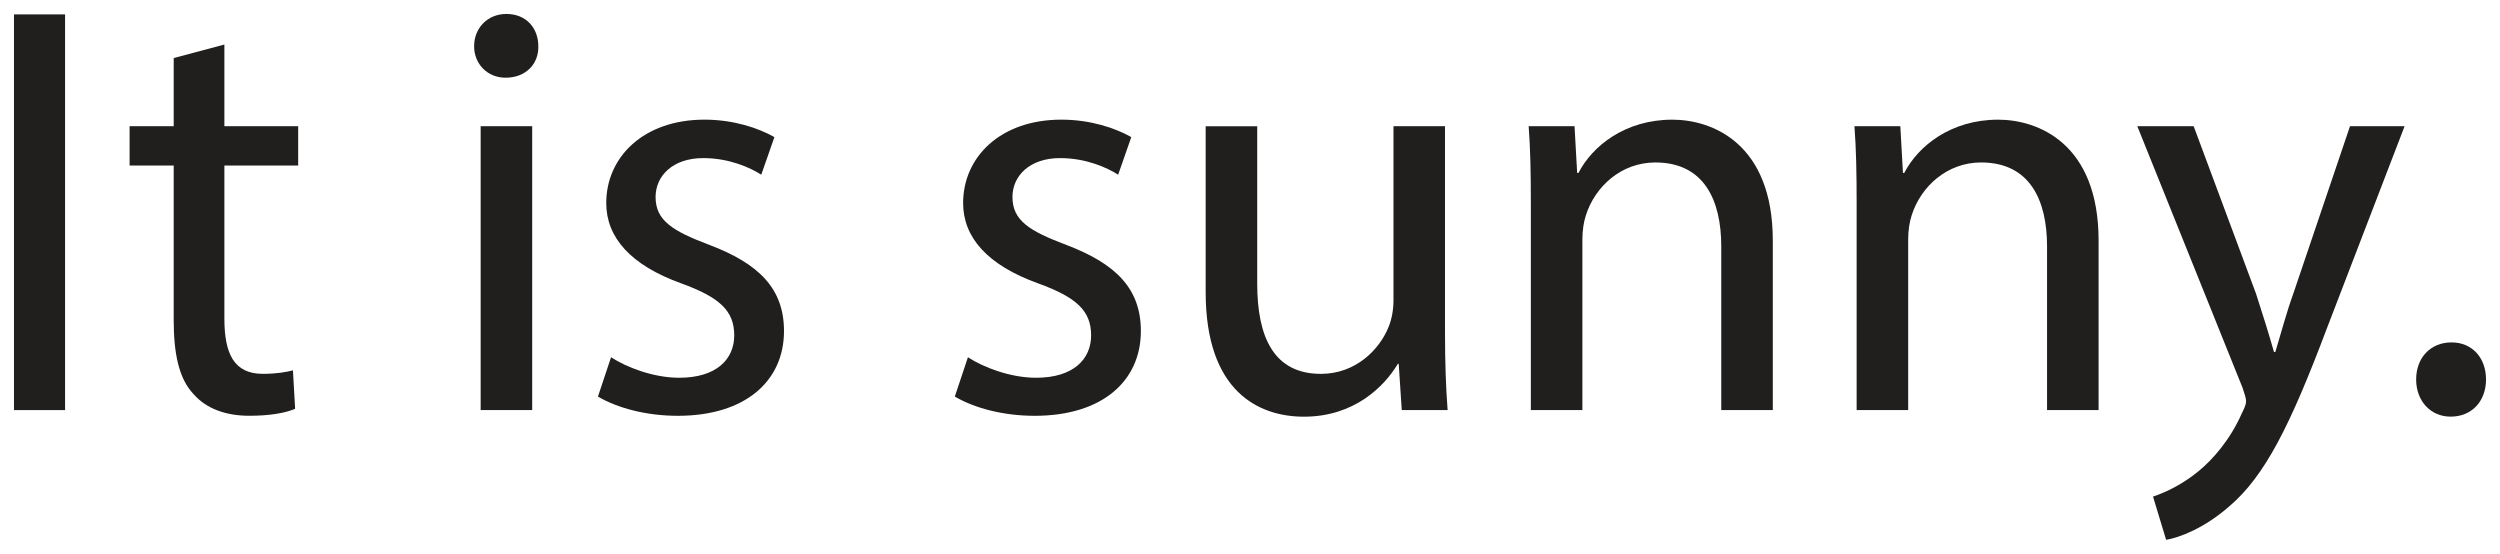 <?xml version="1.0" encoding="UTF-8" standalone="no"?>
<svg
   xmlns:dc="http://purl.org/dc/elements/1.1/"
   xmlns:cc="http://creativecommons.org/ns#"
   xmlns:rdf="http://www.w3.org/1999/02/22-rdf-syntax-ns#"
   xmlns:svg="http://www.w3.org/2000/svg"
   xmlns="http://www.w3.org/2000/svg"
   xmlns:xlink="http://www.w3.org/1999/xlink"
   xmlns:sodipodi="http://sodipodi.sourceforge.net/DTD/sodipodi-0.dtd"
   xmlns:inkscape="http://www.inkscape.org/namespaces/inkscape"
   inkscape:version="1.0beta2 (2b71d25, 2019-12-03)"
   sodipodi:docname="Assertion.svg"
   id="svg1862"
   version="1.1"
   viewBox="0 0 89.436 19.812"
   height="19.812pt"
   width="89.436pt">
  <sodipodi:namedview
     inkscape:current-layer="svg1862"
     inkscape:window-maximized="0"
     inkscape:window-y="23"
     inkscape:window-x="0"
     inkscape:cy="346.59251"
     inkscape:cx="-232.17461"
     inkscape:zoom="0.25757576"
     fit-margin-right="0.5"
     fit-margin-bottom="0.5"
     fit-margin-top="0.5"
     fit-margin-left="0.5"
     showgrid="false"
     id="namedview1864"
     inkscape:window-height="480"
     inkscape:window-width="870"
     inkscape:pageshadow="2"
     inkscape:pageopacity="0"
     guidetolerance="10"
     gridtolerance="10"
     objecttolerance="10"
     borderopacity="1"
     inkscape:document-rotation="0"
     bordercolor="#666666"
     pagecolor="#ffffff" />
  <defs
     id="defs1827">
    <g
       id="g1825">
      <symbol
         id="glyph0-0"
         overflow="visible">
        <path
           inkscape:connector-curvature="0"
           id="path1795"
           d="M 0,0 H 10.5 V -14.703 H 0 Z M 5.25,-8.297 1.688,-13.656 h 7.125 z m 0.625,0.953 3.578,-5.359 V -2 Z M 1.688,-1.047 5.25,-6.406 8.812,-1.047 Z M 1.047,-12.703 4.625,-7.344 1.047,-2 Z m 0,0"
           style="stroke:none" />
      </symbol>
      <symbol
         id="glyph0-1"
         overflow="visible">
        <path
           inkscape:connector-curvature="0"
           id="path1798"
           d="M 1.594,-14.156 V 0 h 1.828 v -14.156 z m 0,0"
           style="stroke:none" />
      </symbol>
      <symbol
         id="glyph0-2"
         overflow="visible">
        <path
           inkscape:connector-curvature="0"
           id="path1801"
           d="m 1.953,-12.594 v 2.438 H 0.375 V -8.75 h 1.578 v 5.531 c 0,1.203 0.188,2.109 0.719,2.656 0.438,0.5 1.125,0.766 1.984,0.766 0.719,0 1.281,-0.094 1.641,-0.25 l -0.078,-1.375 c -0.234,0.062 -0.594,0.125 -1.078,0.125 -1.031,0 -1.375,-0.719 -1.375,-1.984 V -8.75 H 6.406 v -1.406 H 3.766 v -2.922 z m 0,0"
           style="stroke:none" />
      </symbol>
      <symbol
         id="glyph0-3"
         overflow="visible">
        <path
           inkscape:connector-curvature="0"
           id="path1804"
           d=""
           style="stroke:none" />
      </symbol>
      <symbol
         id="glyph0-4"
         overflow="visible">
        <path
           inkscape:connector-curvature="0"
           id="path1807"
           d="M 3.375,0 V -10.156 H 1.531 V 0 Z M 2.453,-14.172 c -0.672,0 -1.156,0.5 -1.156,1.156 0,0.625 0.469,1.125 1.125,1.125 0.734,0 1.188,-0.5 1.172,-1.125 0,-0.656 -0.438,-1.156 -1.141,-1.156 z m 0,0"
           style="stroke:none" />
      </symbol>
      <symbol
         id="glyph0-5"
         overflow="visible">
        <path
           inkscape:connector-curvature="0"
           id="path1810"
           d="m 0.812,-0.484 c 0.719,0.422 1.75,0.688 2.859,0.688 2.422,0 3.797,-1.25 3.797,-3.031 0,-1.516 -0.891,-2.406 -2.656,-3.078 -1.328,-0.5 -1.938,-0.875 -1.938,-1.719 0,-0.75 0.609,-1.391 1.703,-1.391 0.938,0 1.688,0.344 2.078,0.594 L 7.125,-9.766 c -0.578,-0.328 -1.469,-0.625 -2.5,-0.625 -2.188,0 -3.516,1.344 -3.516,2.984 0,1.219 0.859,2.219 2.688,2.875 1.375,0.5 1.891,0.984 1.891,1.859 0,0.844 -0.625,1.516 -1.969,1.516 -0.922,0 -1.891,-0.375 -2.438,-0.734 z m 0,0"
           style="stroke:none" />
      </symbol>
      <symbol
         id="glyph0-6"
         overflow="visible">
        <path
           inkscape:connector-curvature="0"
           id="path1813"
           d="M 10.031,-10.156 H 8.188 v 6.234 c 0,0.328 -0.062,0.672 -0.172,0.938 -0.328,0.828 -1.188,1.688 -2.422,1.688 -1.688,0 -2.281,-1.312 -2.281,-3.234 v -5.625 H 1.469 v 5.938 c 0,3.562 1.906,4.453 3.516,4.453 1.797,0 2.875,-1.078 3.359,-1.891 H 8.375 L 8.484,0 H 10.125 c -0.062,-0.797 -0.094,-1.719 -0.094,-2.766 z m 0,0"
           style="stroke:none" />
      </symbol>
      <symbol
         id="glyph0-7"
         overflow="visible">
        <path
           inkscape:connector-curvature="0"
           id="path1816"
           d="M 1.531,0 H 3.375 v -6.109 c 0,-0.312 0.047,-0.625 0.125,-0.859 C 3.828,-8 4.766,-8.859 5.984,-8.859 c 1.75,0 2.359,1.359 2.359,3 V 0 h 1.844 v -6.062 c 0,-3.5 -2.188,-4.328 -3.594,-4.328 -1.688,0 -2.859,0.938 -3.359,1.906 H 3.188 L 3.094,-10.156 H 1.453 c 0.062,0.828 0.078,1.688 0.078,2.75 z m 0,0"
           style="stroke:none" />
      </symbol>
      <symbol
         id="glyph0-8"
         overflow="visible">
        <path
           inkscape:connector-curvature="0"
           id="path1819"
           d="m 0.188,-10.156 3.766,9.359 c 0.078,0.234 0.125,0.375 0.125,0.484 0,0.109 -0.062,0.25 -0.156,0.438 C 3.5,1.078 2.875,1.781 2.375,2.188 1.828,2.641 1.219,2.938 0.75,3.094 L 1.219,4.641 C 1.688,4.562 2.578,4.234 3.484,3.438 4.75,2.359 5.656,0.562 6.969,-2.922 L 9.75,-10.156 H 7.797 L 5.781,-4.203 C 5.516,-3.469 5.312,-2.688 5.125,-2.078 H 5.078 C 4.906,-2.688 4.656,-3.484 4.438,-4.156 l -2.234,-6 z m 0,0"
           style="stroke:none" />
      </symbol>
      <symbol
         id="glyph0-9"
         overflow="visible">
        <path
           inkscape:connector-curvature="0"
           id="path1822"
           d="m 2.328,0.234 c 0.781,0 1.266,-0.578 1.266,-1.328 0,-0.781 -0.5,-1.328 -1.234,-1.328 -0.75,0 -1.266,0.547 -1.266,1.328 0,0.75 0.5,1.328 1.234,1.328 z m 0,0"
           style="stroke:none" />
      </symbol>
    </g>
  </defs>
  <g
     transform="translate(-117.616,-136.056)"
     id="surface1">
    <g
       id="g1831"
       style="fill:#211e1e;fill-opacity:1">
      <use
         height="100%"
         width="100%"
         id="use1829"
         y="150.727"
         x="116.522"
         xlink:href="#glyph0-1" />
    </g>
    <g
       id="g1851"
       style="fill:#211e1e;fill-opacity:1">
      <use
         height="100%"
         width="100%"
         id="use1833"
         y="150.727"
         x="121.877"
         xlink:href="#glyph0-2" />
      <use
         height="100%"
         width="100%"
         id="use1835"
         y="150.727"
         x="128.829"
         xlink:href="#glyph0-3" />
      <use
         height="100%"
         width="100%"
         id="use1837"
         y="150.727"
         x="133.28"
         xlink:href="#glyph0-4" />
      <use
         height="100%"
         width="100%"
         id="use1839"
         y="150.727"
         x="138.195"
         xlink:href="#glyph0-5" />
      <use
         height="100%"
         width="100%"
         id="use1841"
         y="150.727"
         x="146.511"
         xlink:href="#glyph0-3" />
      <use
         height="100%"
         width="100%"
         id="use1843"
         y="150.727"
         x="150.962"
         xlink:href="#glyph0-5" />
      <use
         height="100%"
         width="100%"
         id="use1845"
         y="150.727"
         x="159.279"
         xlink:href="#glyph0-6" />
      <use
         height="100%"
         width="100%"
         id="use1847"
         y="150.727"
         x="170.85"
         xlink:href="#glyph0-7" />
      <use
         height="100%"
         width="100%"
         id="use1849"
         y="150.727"
         x="182.505"
         xlink:href="#glyph0-7" />
    </g>
    <g
       id="g1855"
       style="fill:#211e1e;fill-opacity:1">
      <use
         height="100%"
         width="100%"
         id="use1853"
         y="150.727"
         x="193.889"
         xlink:href="#glyph0-8" />
    </g>
    <g
       id="g1859"
       style="fill:#211e1e;fill-opacity:1">
      <use
         height="100%"
         width="100%"
         id="use1857"
         y="150.727"
         x="202.958"
         xlink:href="#glyph0-9" />
    </g>
  </g>
</svg>
